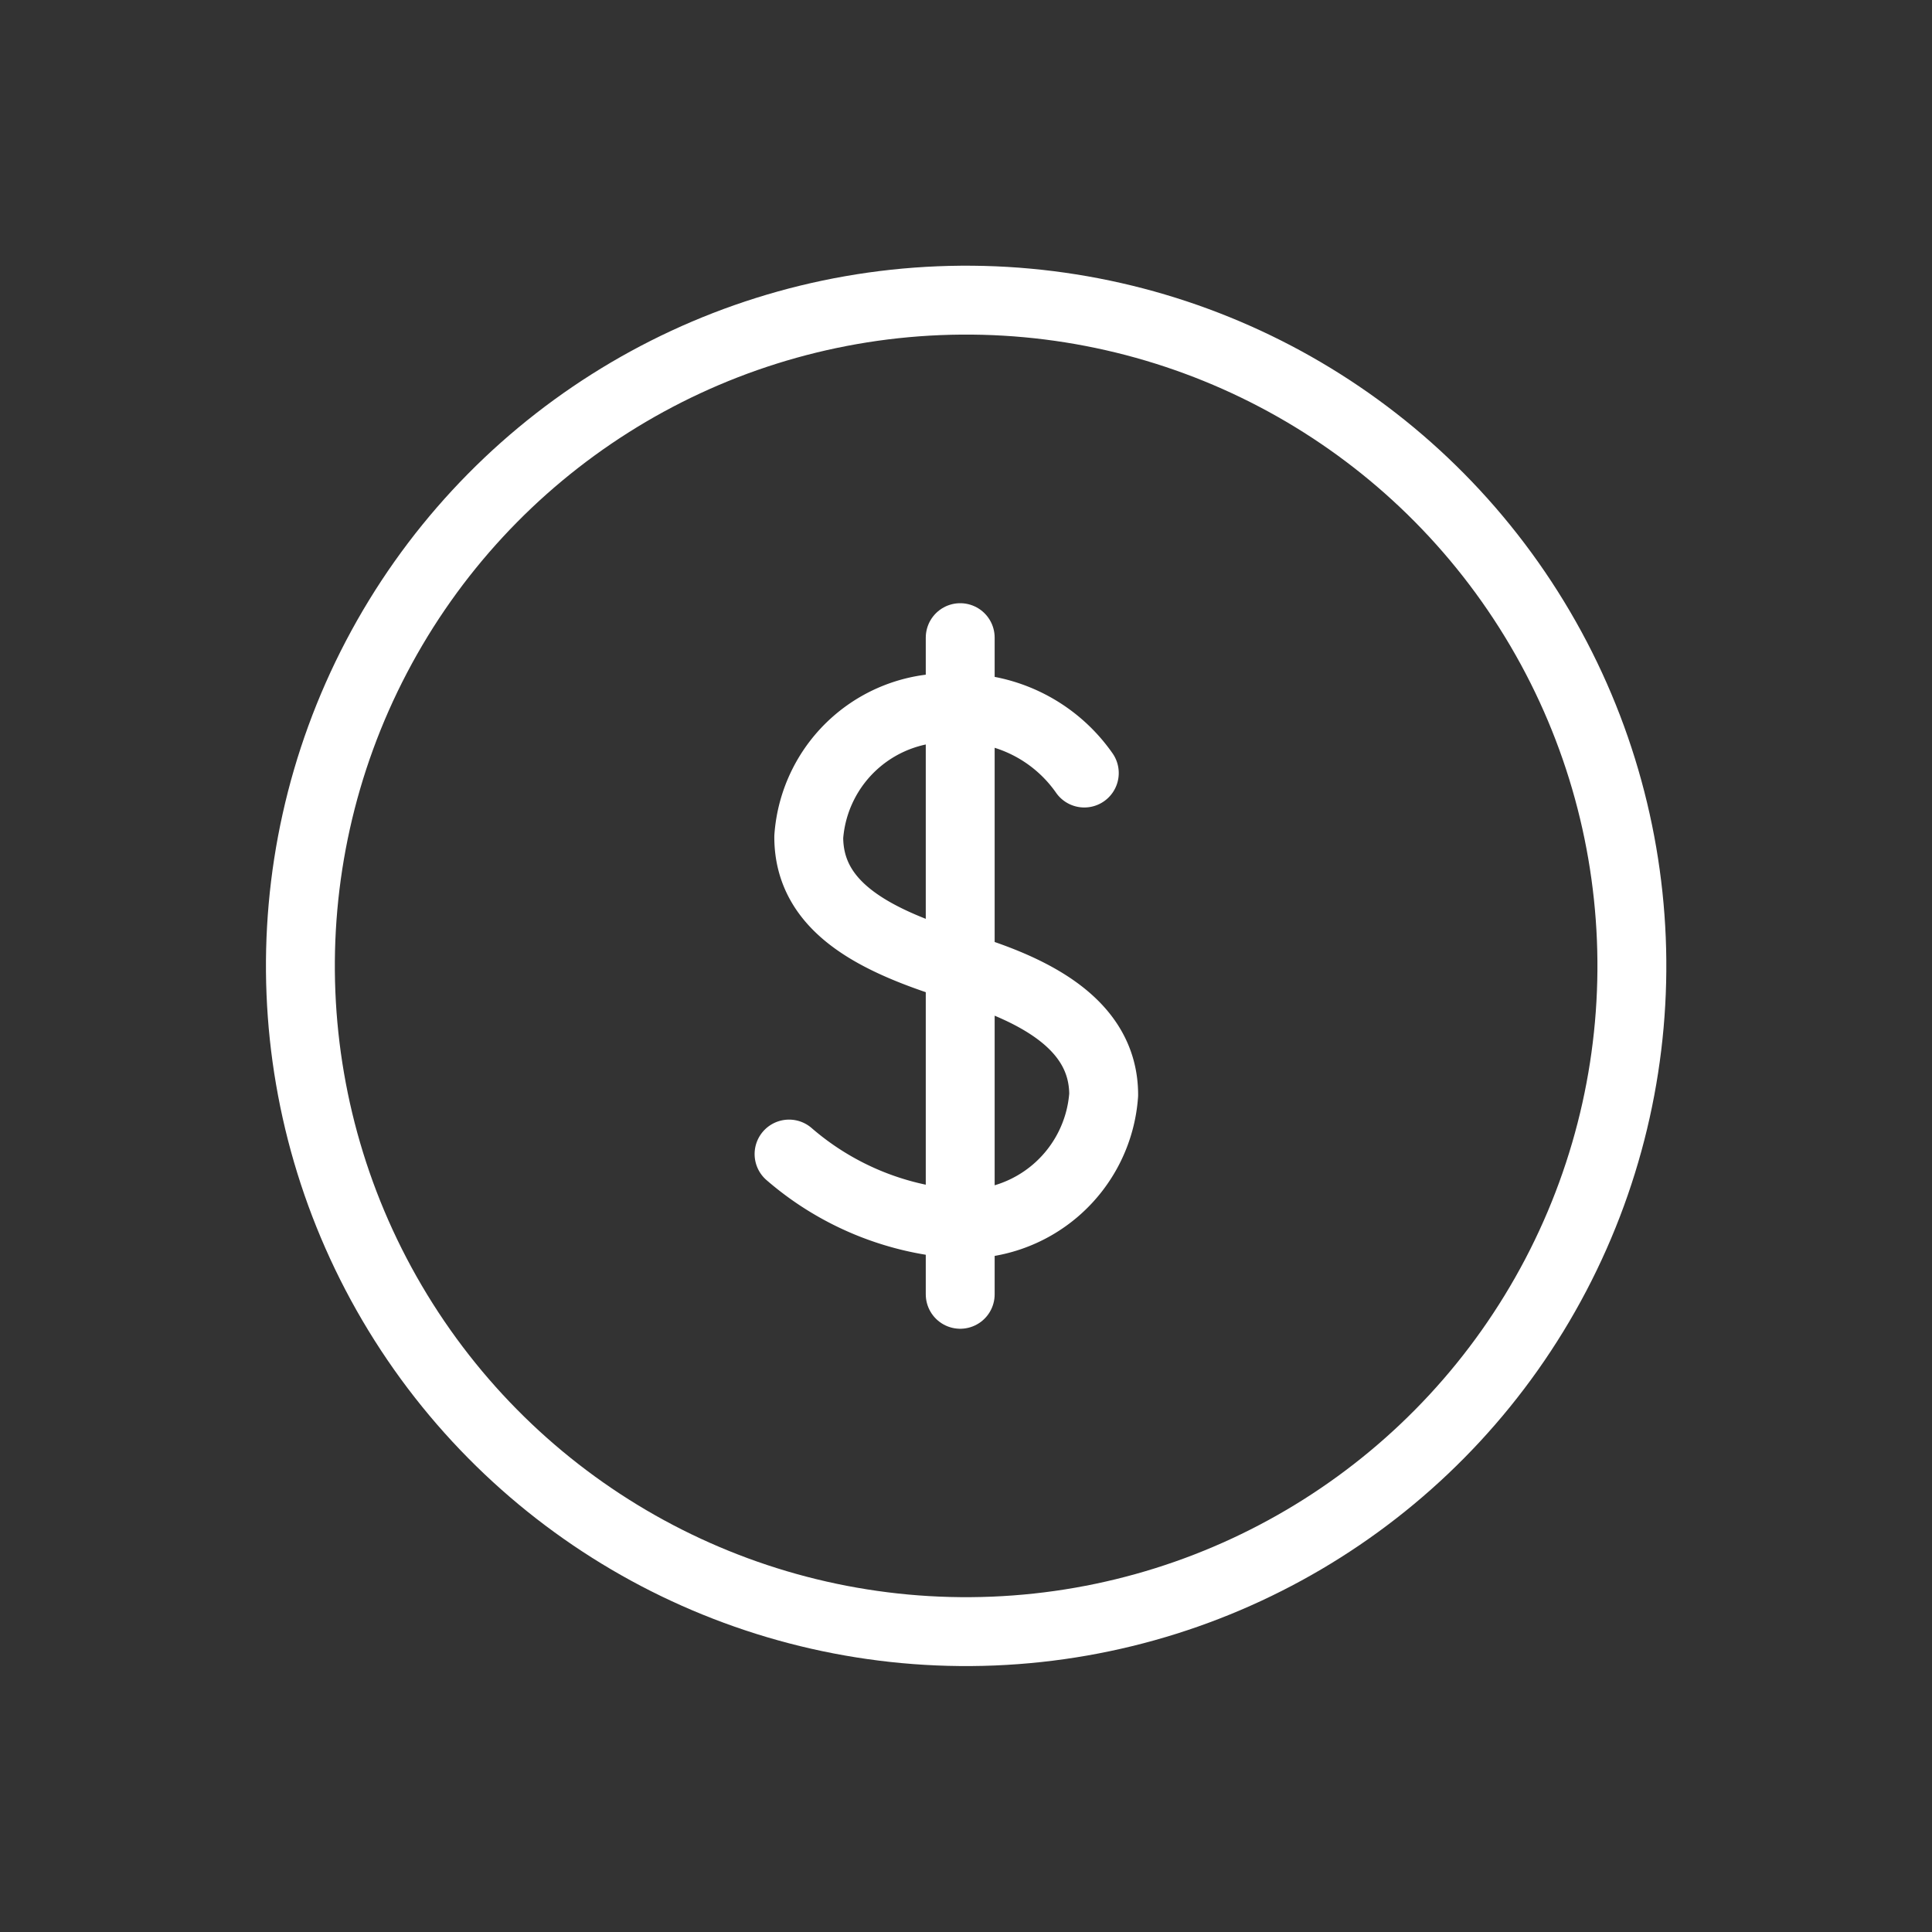 <svg xmlns="http://www.w3.org/2000/svg" width="42.07" height="42.07" viewBox="0 0 42.07 42.07">
  <rect x="0" y="0" width="42.07" height="42.07" fill="#333333" stroke="none"/>
  <g id="Group_597" data-name="Group 597" transform="translate(-690.39 -547.41)">
    <circle id="Ellipse_21" data-name="Ellipse 21" cx="14.495" cy="14.495" r="14.495" transform="matrix(0.845, -0.535, 0.535, 0.845, 691.425, 563.949)" fill="none" stroke="#fff" stroke-linecap="round" stroke-linejoin="round" stroke-width="1.5"/>
    <path id="Path_460" data-name="Path 460" d="M703.247,568.1a6.292,6.292,0,0,0,3.64,1.518,3.03,3.03,0,0,0,3.211-2.808c0-1.55-1.535-2.317-3.211-2.807-1.737-.545-3.211-1.257-3.211-2.808a3.029,3.029,0,0,1,3.211-2.807,3.312,3.312,0,0,1,2.789,1.415" transform="translate(4.325 4.44)" fill="none" stroke="#fff" stroke-linecap="round" stroke-linejoin="round" stroke-width="1.5"/>
    <line id="Line_8" data-name="Line 8" y2="14.299" transform="translate(711.299 561.295)" fill="none" stroke="#fff" stroke-linecap="round" stroke-linejoin="round" stroke-width="1.5"/>
  </g>
</svg>
